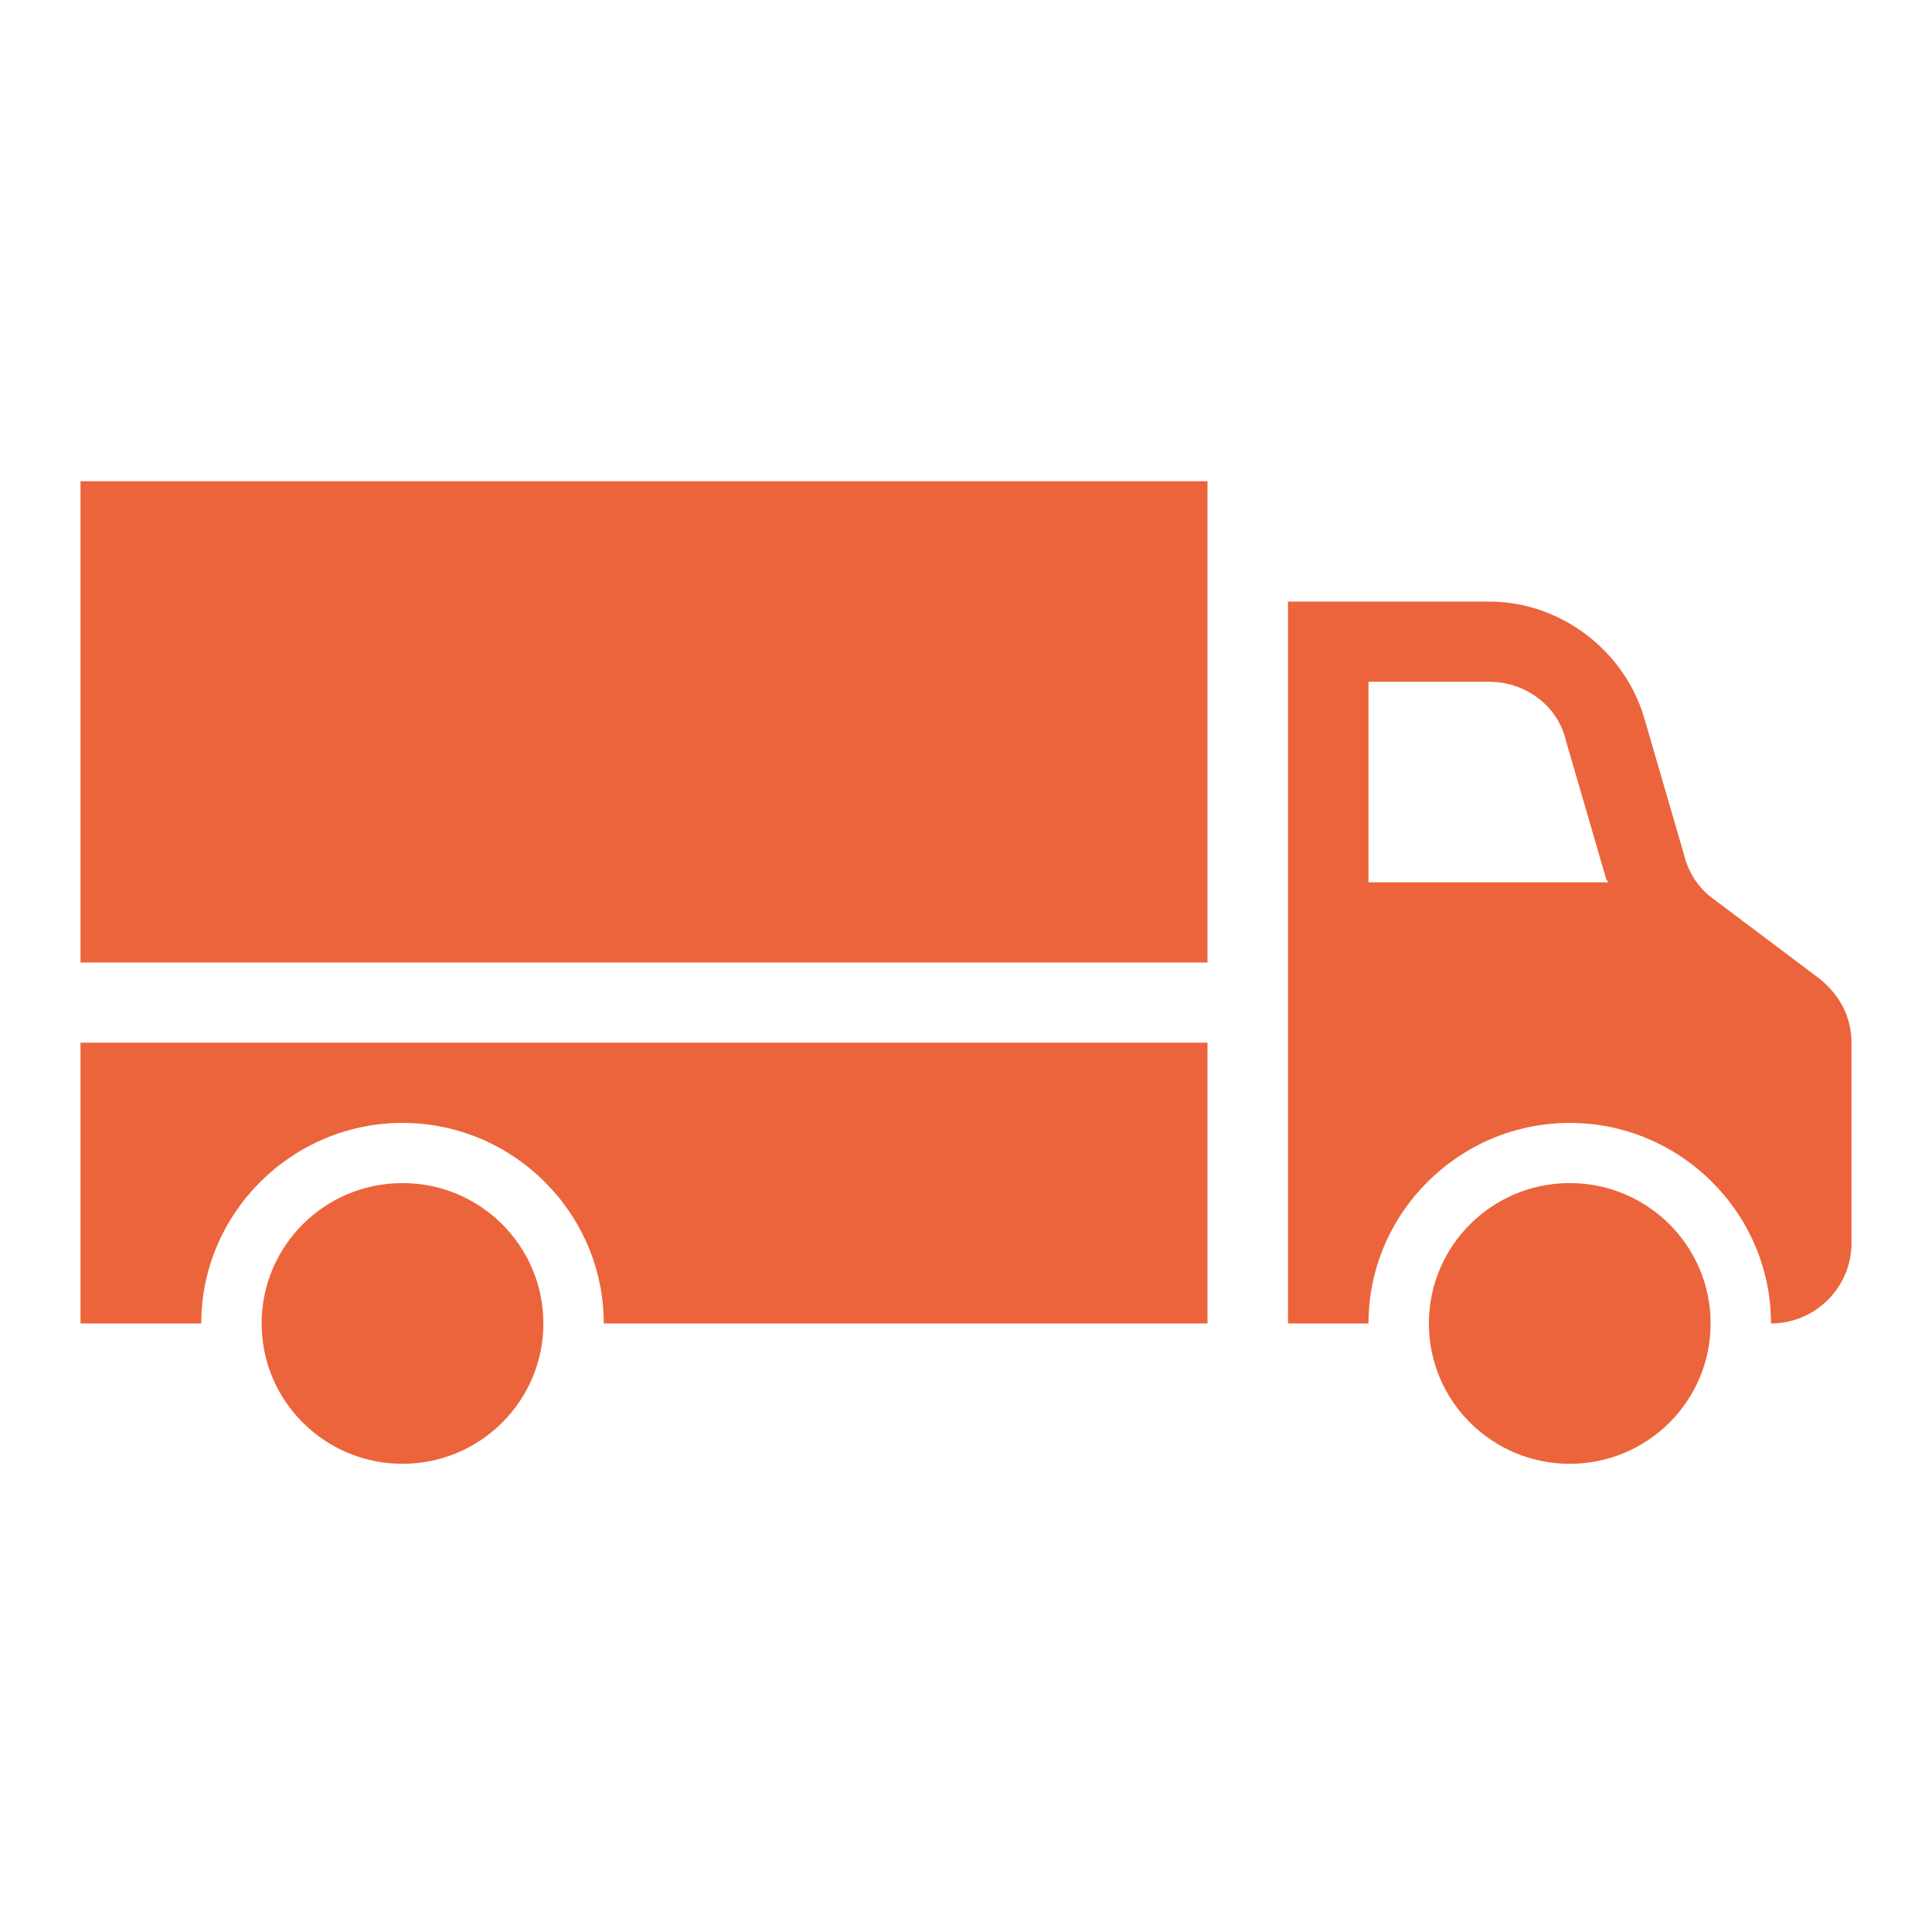 <?xml version="1.0" encoding="UTF-8"?>
<svg data-bbox="11.583 69.25 254.833 141.385" overflow="hidden" xmlns="http://www.w3.org/2000/svg" height="277" width="278" data-type="color">
    <g>
        <path fill="#EC643B" d="M78.187 190.438c0 11.154-9.075 20.197-20.27 20.197-11.196 0-20.271-9.043-20.271-20.197 0-11.155 9.075-20.198 20.27-20.198 11.196 0 20.271 9.043 20.271 20.198Z" data-color="1"/>
        <path fill="#EC643B" d="M246.145 190.438c0 11.154-9.075 20.197-20.27 20.197s-20.27-9.043-20.27-20.197c0-11.155 9.075-20.198 20.27-20.198s20.27 9.043 20.27 20.198Z" data-color="1"/>
        <path fill="#EC643B" d="M11.583 69.25H173.75v69.25H11.583Z" data-color="1"/>
        <path fill="#EC643B" d="M196.916 98.104h17.376c5.213 0 9.845 3.463 11.003 8.368l5.792 19.909c0 .289.29.289.29.577h-34.46V98.104Zm17.376-11.541h-28.958v103.875h11.582c0-15.87 13.032-28.855 28.958-28.855 15.928 0 28.96 12.985 28.96 28.855 6.37 0 11.582-5.194 11.582-11.542v-28.854c0-3.751-1.737-6.925-4.632-9.234l-15.349-11.541c-2.027-1.443-3.475-3.751-4.054-6.06l-5.791-19.909c-2.896-9.81-12.163-16.736-22.298-16.736Z" data-color="1"/>
        <path fill="#EC643B" d="M173.75 190.438H86.875c0-15.87-13.031-28.855-28.958-28.855-15.927 0-28.959 12.985-28.959 28.855H11.583v-40.396H173.75v40.396Z" data-color="1"/>
    </g>
</svg>
